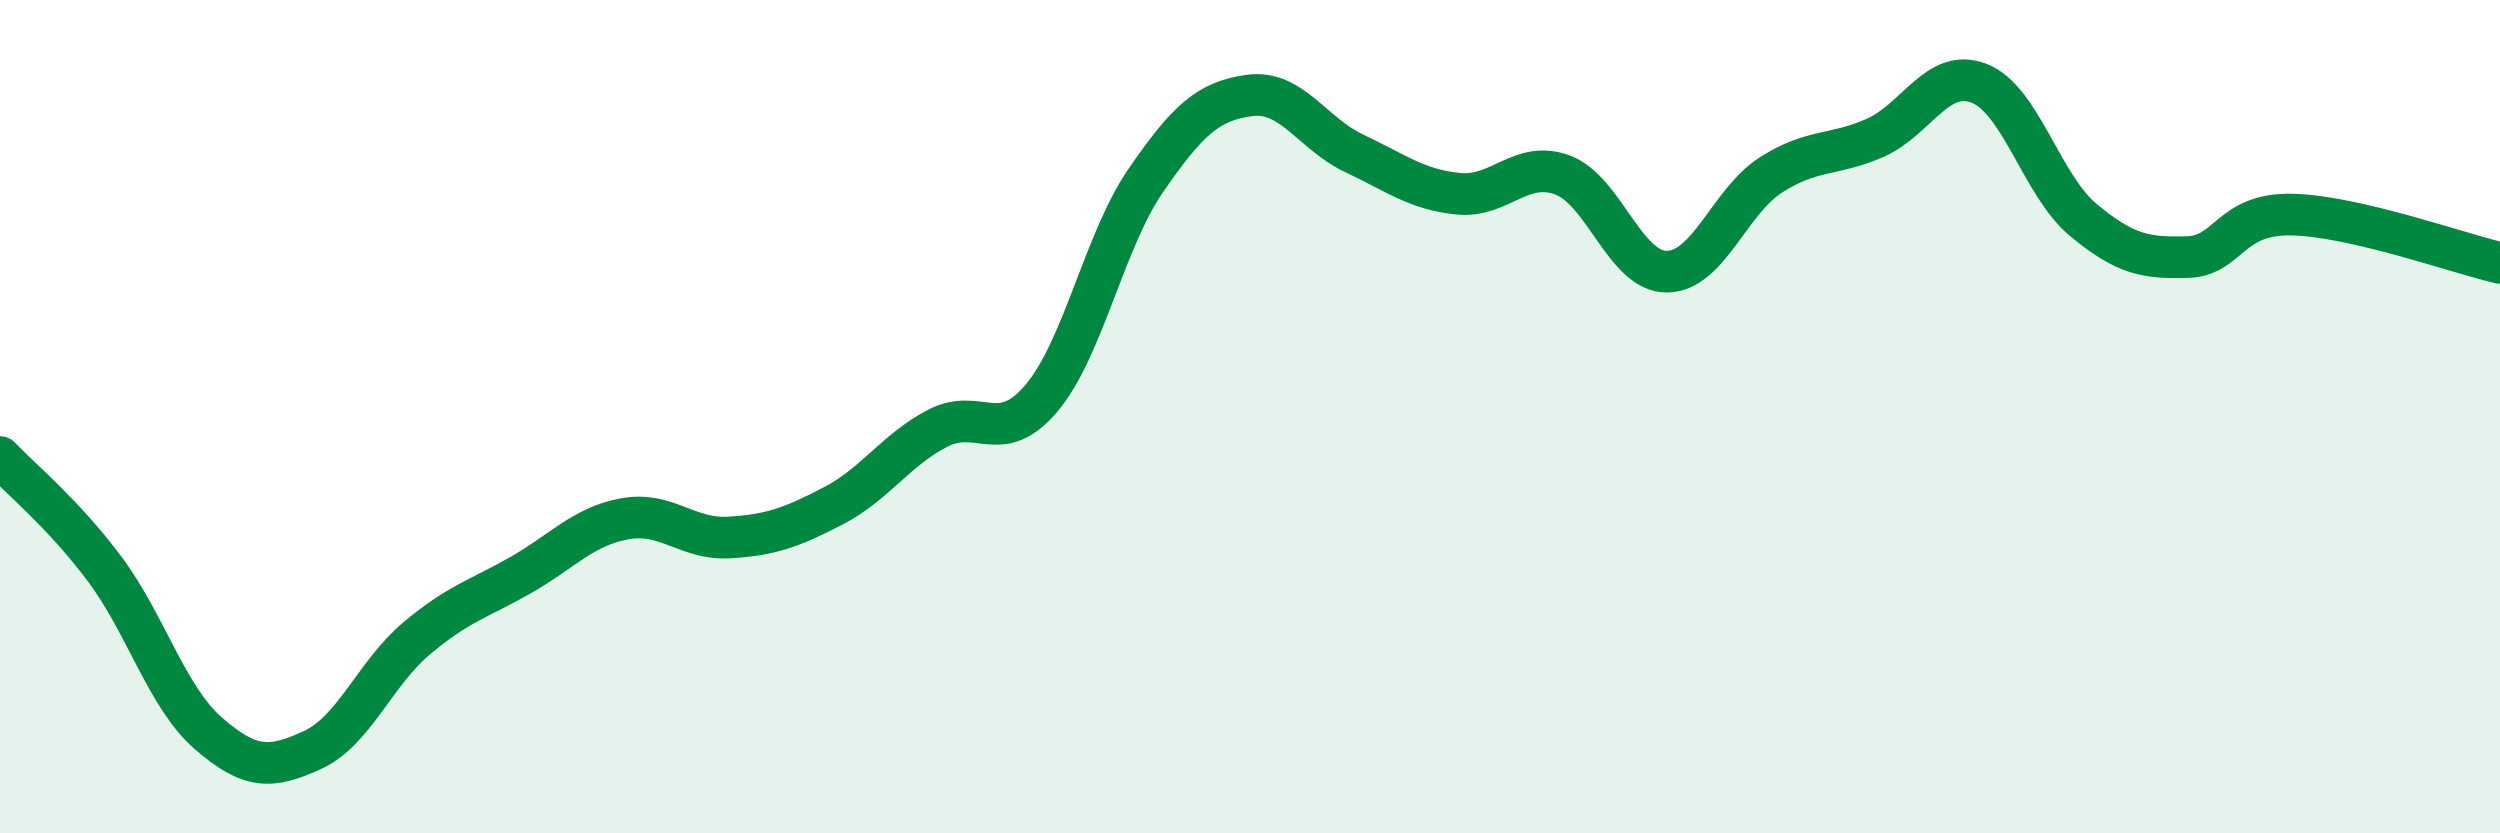 
    <svg width="60" height="20" viewBox="0 0 60 20" xmlns="http://www.w3.org/2000/svg">
      <path
        d="M 0,10.97 C 0.5,11.5 1.5,12.31 2.5,13.64 C 3.5,14.97 4,16.73 5,17.6 C 6,18.47 6.5,18.46 7.5,18 C 8.5,17.54 9,16.16 10,15.32 C 11,14.48 11.5,14.37 12.5,13.8 C 13.5,13.23 14,12.63 15,12.45 C 16,12.27 16.5,12.96 17.5,12.9 C 18.5,12.84 19,12.66 20,12.14 C 21,11.62 21.5,10.8 22.5,10.28 C 23.5,9.76 24,10.74 25,9.55 C 26,8.36 26.5,5.78 27.5,4.33 C 28.5,2.88 29,2.42 30,2.29 C 31,2.16 31.5,3.21 32.5,3.68 C 33.5,4.15 34,4.55 35,4.65 C 36,4.75 36.5,3.83 37.5,4.2 C 38.5,4.57 39,6.52 40,6.52 C 41,6.52 41.5,4.84 42.5,4.2 C 43.5,3.56 44,3.75 45,3.31 C 46,2.87 46.5,1.61 47.5,2 C 48.5,2.39 49,4.45 50,5.28 C 51,6.11 51.5,6.2 52.5,6.17 C 53.5,6.14 53.5,5.12 55,5.15 C 56.5,5.18 59,6.08 60,6.31L60 20L0 20Z"
        fill="#008740"
        opacity="0.1"
        stroke-linecap="round"
        stroke-linejoin="round"
      />
      <path
        d="M 0,10.97 C 0.5,11.5 1.5,12.31 2.5,13.64 C 3.5,14.97 4,16.73 5,17.6 C 6,18.47 6.5,18.46 7.5,18 C 8.5,17.54 9,16.16 10,15.32 C 11,14.48 11.5,14.37 12.5,13.8 C 13.5,13.23 14,12.63 15,12.45 C 16,12.27 16.5,12.96 17.5,12.9 C 18.5,12.84 19,12.66 20,12.14 C 21,11.62 21.5,10.8 22.5,10.28 C 23.5,9.76 24,10.74 25,9.55 C 26,8.36 26.5,5.78 27.5,4.33 C 28.5,2.88 29,2.42 30,2.29 C 31,2.16 31.5,3.21 32.5,3.68 C 33.5,4.15 34,4.55 35,4.65 C 36,4.75 36.5,3.83 37.5,4.2 C 38.5,4.57 39,6.52 40,6.52 C 41,6.52 41.5,4.84 42.5,4.2 C 43.5,3.56 44,3.75 45,3.31 C 46,2.87 46.5,1.61 47.5,2 C 48.5,2.39 49,4.45 50,5.28 C 51,6.11 51.5,6.2 52.5,6.17 C 53.5,6.14 53.5,5.12 55,5.15 C 56.5,5.18 59,6.08 60,6.31"
        stroke="#008740"
        stroke-width="1"
        fill="none"
        stroke-linecap="round"
        stroke-linejoin="round"
      />
    </svg>
  